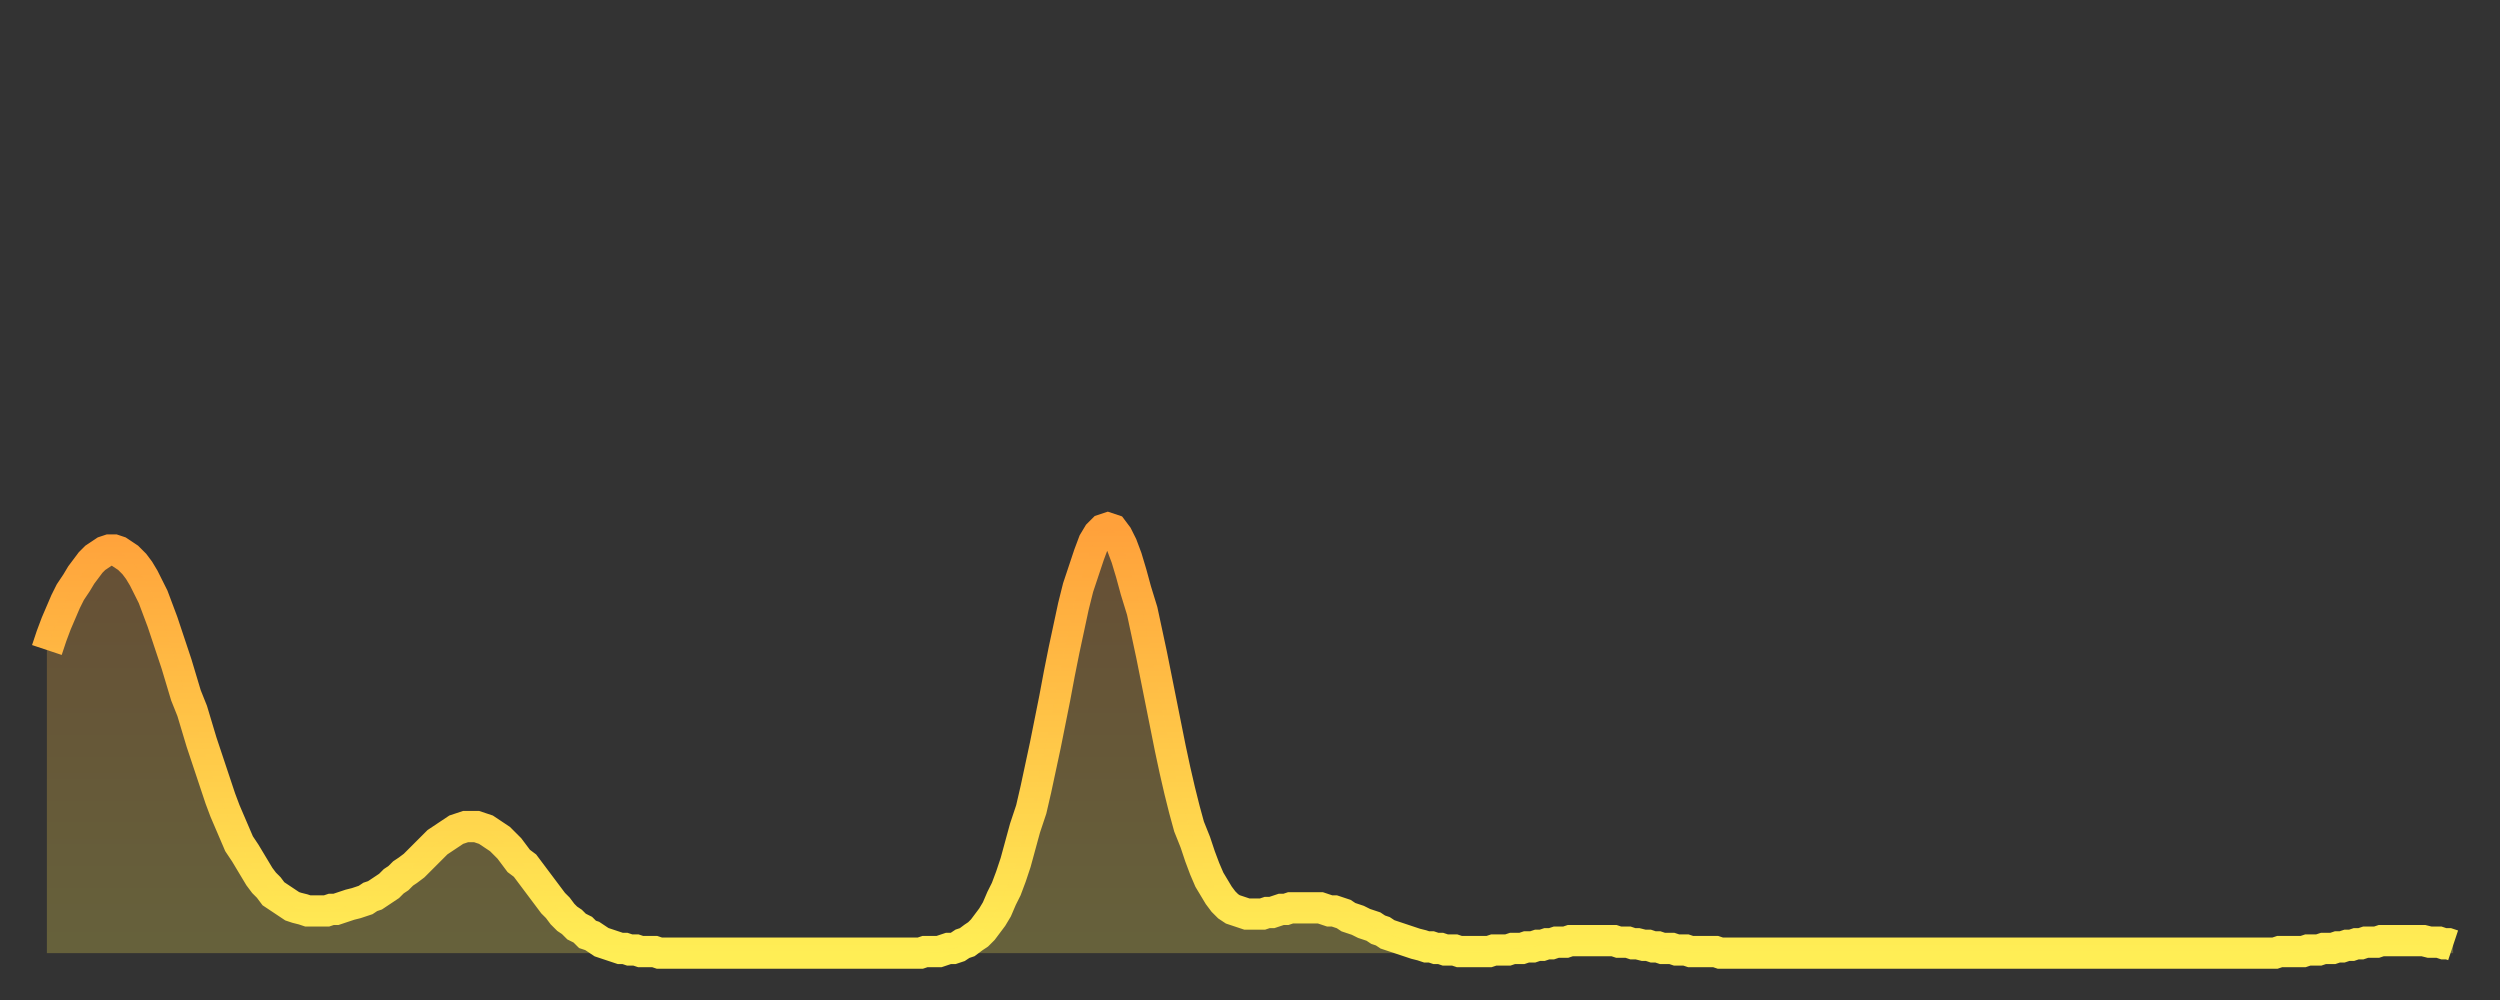 <?xml version="1.0" encoding="utf-8" ?>
<svg baseProfile="full" height="64" version="1.1" width="160" xmlns="http://www.w3.org/2000/svg" xmlns:ev="http://www.w3.org/2001/xml-events" xmlns:xlink="http://www.w3.org/1999/xlink"><rect width="100%" height="100%" fill="#333333" stroke="none"/><defs><linearGradient id="id1912988" x1="0" x2="0" y1="0" y2="1"><stop offset="0%" stop-color="#ffa13b" /><stop offset="50%" stop-color="#ffc748" /><stop offset="100%" stop-color="#ffee55" /></linearGradient></defs><g transform="translate(3,3)"><g><path d="M 0.0 38.6 0.3 37.7 0.6 36.9 0.9 36.2 1.2 35.5 1.5 34.9 1.9 34.3 2.2 33.8 2.5 33.4 2.8 33.0 3.1 32.7 3.4 32.5 3.7 32.3 4.0 32.2 4.3 32.2 4.6 32.3 4.9 32.5 5.2 32.7 5.6 33.1 5.9 33.5 6.2 34.0 6.5 34.6 6.8 35.2 7.1 36.0 7.4 36.8 7.7 37.7 8.0 38.6 8.3 39.5 8.6 40.5 8.9 41.5 9.3 42.5 9.6 43.5 9.9 44.5 10.2 45.4 10.5 46.3 10.8 47.2 11.1 48.1 11.4 48.9 11.7 49.6 12.0 50.3 12.3 51.0 12.7 51.6 13.0 52.1 13.3 52.6 13.6 53.1 13.9 53.5 14.2 53.8 14.5 54.2 14.8 54.4 15.1 54.6 15.4 54.8 15.7 55.0 16.0 55.1 16.4 55.2 16.7 55.3 17.0 55.3 17.3 55.3 17.6 55.3 17.9 55.3 18.2 55.2 18.5 55.2 18.8 55.1 19.1 55.0 19.4 54.9 19.8 54.8 20.1 54.7 20.4 54.6 20.7 54.4 21.0 54.3 21.3 54.1 21.6 53.9 21.9 53.7 22.2 53.4 22.5 53.2 22.8 52.9 23.1 52.7 23.5 52.4 23.8 52.1 24.1 51.8 24.4 51.5 24.7 51.2 25.0 50.9 25.3 50.7 25.6 50.5 25.9 50.3 26.2 50.1 26.5 50.0 26.8 49.9 27.2 49.9 27.5 49.9 27.8 50.0 28.1 50.1 28.4 50.3 28.7 50.5 29.0 50.7 29.3 51.0 29.6 51.3 29.9 51.7 30.2 52.1 30.6 52.4 30.9 52.8 31.2 53.2 31.5 53.6 31.8 54.0 32.1 54.4 32.4 54.8 32.7 55.1 33.0 55.5 33.3 55.8 33.6 56.0 33.9 56.3 34.3 56.5 34.6 56.8 34.9 56.9 35.2 57.1 35.5 57.3 35.8 57.4 36.1 57.5 36.4 57.6 36.7 57.7 37.0 57.7 37.3 57.8 37.7 57.8 38.0 57.9 38.3 57.9 38.6 57.9 38.9 57.9 39.2 58.0 39.5 58.0 39.8 58.0 40.1 58.0 40.4 58.0 40.7 58.0 41.0 58.0 41.4 58.0 41.7 58.0 42.0 58.0 42.3 58.0 42.6 58.0 42.9 58.0 43.2 58.0 43.5 58.0 43.8 58.0 44.1 58.0 44.4 58.0 44.7 58.0 45.1 58.0 45.4 58.0 45.7 58.0 46.0 58.0 46.3 58.0 46.6 58.0 46.9 58.0 47.2 58.0 47.5 58.0 47.8 58.0 48.1 58.0 48.5 58.0 48.8 58.0 49.1 58.0 49.4 58.0 49.7 58.0 50.0 58.0 50.3 58.0 50.6 58.0 50.9 58.0 51.2 58.0 51.5 58.0 51.8 58.0 52.2 58.0 52.5 58.0 52.8 58.0 53.1 58.0 53.4 58.0 53.7 58.0 54.0 58.0 54.3 58.0 54.6 58.0 54.9 58.0 55.2 58.0 55.6 58.0 55.9 58.0 56.2 57.9 56.5 57.9 56.8 57.9 57.1 57.9 57.4 57.8 57.7 57.7 58.0 57.7 58.3 57.6 58.6 57.4 58.9 57.3 59.3 57.0 59.6 56.8 59.9 56.5 60.2 56.1 60.5 55.7 60.8 55.2 61.1 54.5 61.4 53.9 61.7 53.1 62.0 52.2 62.3 51.1 62.6 50.0 63.0 48.8 63.3 47.5 63.6 46.1 63.9 44.7 64.2 43.2 64.5 41.7 64.8 40.1 65.1 38.6 65.4 37.2 65.7 35.8 66.0 34.6 66.4 33.4 66.7 32.5 67.0 31.7 67.3 31.2 67.6 30.9 67.9 30.8 68.2 30.9 68.5 31.3 68.8 31.9 69.1 32.7 69.4 33.7 69.7 34.8 70.1 36.1 70.4 37.5 70.7 38.9 71.0 40.4 71.3 41.9 71.6 43.4 71.9 44.9 72.2 46.3 72.5 47.6 72.8 48.8 73.1 49.9 73.5 50.9 73.8 51.8 74.1 52.6 74.4 53.3 74.7 53.8 75.0 54.3 75.3 54.7 75.6 55.0 75.9 55.2 76.2 55.3 76.5 55.4 76.8 55.5 77.2 55.5 77.5 55.5 77.8 55.5 78.1 55.4 78.4 55.4 78.7 55.3 79.0 55.2 79.3 55.2 79.6 55.1 79.9 55.1 80.2 55.1 80.5 55.1 80.9 55.1 81.2 55.1 81.5 55.1 81.8 55.2 82.1 55.3 82.4 55.3 82.7 55.4 83.0 55.5 83.3 55.7 83.6 55.8 83.9 55.9 84.3 56.1 84.6 56.2 84.9 56.3 85.2 56.5 85.5 56.6 85.8 56.8 86.1 56.9 86.4 57.0 86.7 57.1 87.0 57.2 87.3 57.3 87.6 57.4 88.0 57.5 88.3 57.6 88.6 57.6 88.9 57.7 89.2 57.7 89.5 57.8 89.8 57.8 90.1 57.8 90.4 57.9 90.7 57.9 91.0 57.9 91.4 57.9 91.7 57.9 92.0 57.9 92.3 57.9 92.6 57.8 92.9 57.8 93.2 57.8 93.5 57.8 93.8 57.7 94.1 57.7 94.4 57.7 94.7 57.6 95.1 57.6 95.4 57.5 95.7 57.5 96.0 57.4 96.3 57.4 96.6 57.3 96.9 57.3 97.2 57.3 97.5 57.2 97.8 57.2 98.1 57.2 98.4 57.2 98.8 57.2 99.1 57.2 99.4 57.2 99.7 57.2 100.0 57.2 100.3 57.2 100.6 57.3 100.9 57.3 101.2 57.3 101.5 57.4 101.8 57.4 102.2 57.5 102.5 57.5 102.8 57.6 103.1 57.6 103.4 57.7 103.7 57.7 104.0 57.7 104.3 57.8 104.6 57.8 104.9 57.8 105.2 57.9 105.5 57.9 105.9 57.9 106.2 57.9 106.5 57.9 106.8 57.9 107.1 58.0 107.4 58.0 107.7 58.0 108.0 58.0 108.3 58.0 108.6 58.0 108.9 58.0 109.3 58.0 109.6 58.0 109.9 58.0 110.2 58.0 110.5 58.0 110.8 58.0 111.1 58.0 111.4 58.0 111.7 58.0 112.0 58.0 112.3 58.0 112.6 58.0 113.0 58.0 113.3 58.0 113.6 58.0 113.9 58.0 114.2 58.0 114.5 58.0 114.8 58.0 115.1 58.0 115.4 58.0 115.7 58.0 116.0 58.0 116.3 58.0 116.7 58.0 117.0 58.0 117.3 58.0 117.6 58.0 117.9 58.0 118.2 58.0 118.5 58.0 118.8 58.0 119.1 58.0 119.4 58.0 119.7 58.0 120.1 58.0 120.4 58.0 120.7 58.0 121.0 58.0 121.3 58.0 121.6 58.0 121.9 58.0 122.2 58.0 122.5 58.0 122.8 58.0 123.1 58.0 123.4 58.0 123.8 58.0 124.1 58.0 124.4 58.0 124.7 58.0 125.0 58.0 125.3 58.0 125.6 58.0 125.9 58.0 126.2 58.0 126.5 58.0 126.8 58.0 127.2 58.0 127.5 58.0 127.8 58.0 128.1 58.0 128.4 58.0 128.7 58.0 129.0 58.0 129.3 58.0 129.6 58.0 129.9 58.0 130.2 58.0 130.5 58.0 130.9 58.0 131.2 58.0 131.5 58.0 131.8 58.0 132.1 58.0 132.4 58.0 132.7 58.0 133.0 58.0 133.3 58.0 133.6 58.0 133.9 58.0 134.2 58.0 134.6 58.0 134.9 58.0 135.2 58.0 135.5 58.0 135.8 58.0 136.1 58.0 136.4 58.0 136.7 58.0 137.0 58.0 137.3 58.0 137.6 58.0 138.0 58.0 138.3 58.0 138.6 58.0 138.9 58.0 139.2 58.0 139.5 58.0 139.8 58.0 140.1 58.0 140.4 58.0 140.7 58.0 141.0 58.0 141.3 58.0 141.7 58.0 142.0 58.0 142.3 58.0 142.6 58.0 142.9 57.9 143.2 57.9 143.5 57.9 143.8 57.9 144.1 57.9 144.4 57.9 144.7 57.8 145.1 57.8 145.4 57.8 145.7 57.7 146.0 57.7 146.3 57.7 146.6 57.6 146.9 57.6 147.2 57.5 147.5 57.5 147.8 57.4 148.1 57.4 148.4 57.3 148.8 57.3 149.1 57.3 149.4 57.2 149.7 57.2 150.0 57.2 150.3 57.2 150.6 57.2 150.9 57.2 151.2 57.2 151.5 57.2 151.8 57.2 152.1 57.2 152.5 57.3 152.8 57.3 153.1 57.3 153.4 57.4 153.7 57.4 154.0 57.5" fill="none" id="graph-curve" opacity="1" stroke="url(#id1912988)" stroke-width="2" /><path d="M 0 58 L 0.0 38.6 0.3 37.7 0.6 36.9 0.9 36.2 1.2 35.5 1.5 34.9 1.9 34.3 2.2 33.8 2.5 33.4 2.8 33.0 3.1 32.7 3.4 32.5 3.7 32.3 4.0 32.2 4.3 32.2 4.6 32.3 4.9 32.5 5.2 32.7 5.6 33.1 5.9 33.5 6.2 34.0 6.5 34.6 6.8 35.2 7.1 36.0 7.4 36.8 7.7 37.7 8.0 38.6 8.3 39.5 8.6 40.5 8.9 41.5 9.3 42.5 9.6 43.5 9.9 44.5 10.2 45.4 10.5 46.3 10.8 47.2 11.1 48.1 11.4 48.9 11.7 49.6 12.0 50.3 12.3 51.0 12.7 51.6 13.0 52.1 13.3 52.6 13.6 53.1 13.9 53.5 14.2 53.8 14.5 54.2 14.8 54.4 15.1 54.6 15.4 54.8 15.7 55.0 16.0 55.1 16.4 55.2 16.7 55.3 17.0 55.3 17.3 55.3 17.6 55.3 17.9 55.3 18.2 55.2 18.5 55.2 18.8 55.1 19.1 55.0 19.4 54.9 19.8 54.8 20.1 54.7 20.4 54.6 20.7 54.4 21.0 54.3 21.3 54.1 21.6 53.9 21.9 53.7 22.2 53.4 22.5 53.2 22.8 52.9 23.1 52.7 23.5 52.4 23.8 52.1 24.1 51.8 24.4 51.5 24.7 51.2 25.0 50.9 25.3 50.7 25.6 50.5 25.9 50.3 26.2 50.1 26.5 50.0 26.8 49.9 27.2 49.9 27.5 49.9 27.8 50.0 28.1 50.1 28.4 50.3 28.7 50.5 29.0 50.7 29.3 51.0 29.6 51.3 29.9 51.7 30.2 52.1 30.6 52.4 30.9 52.8 31.2 53.2 31.5 53.6 31.8 54.0 32.1 54.4 32.4 54.8 32.7 55.1 33.0 55.5 33.3 55.8 33.6 56.0 33.9 56.3 34.3 56.5 34.6 56.8 34.9 56.9 35.2 57.1 35.5 57.3 35.8 57.4 36.1 57.5 36.4 57.6 36.7 57.7 37.0 57.7 37.3 57.8 37.7 57.8 38.0 57.9 38.3 57.9 38.6 57.9 38.9 57.9 39.2 58.0 39.5 58.0 39.8 58.0 40.1 58.0 40.4 58.0 40.7 58.0 41.0 58.0 41.4 58.0 41.7 58.0 42.0 58.0 42.3 58.0 42.6 58.0 42.9 58.0 43.2 58.0 43.5 58.0 43.8 58.0 44.1 58.0 44.4 58.0 44.7 58.0 45.1 58.0 45.4 58.0 45.7 58.0 46.0 58.0 46.3 58.0 46.6 58.0 46.9 58.0 47.2 58.0 47.5 58.0 47.8 58.0 48.1 58.0 48.5 58.0 48.8 58.0 49.1 58.0 49.4 58.0 49.7 58.0 50.0 58.0 50.3 58.0 50.6 58.0 50.9 58.0 51.2 58.0 51.5 58.0 51.8 58.0 52.2 58.0 52.5 58.0 52.8 58.0 53.1 58.0 53.4 58.0 53.7 58.0 54.0 58.0 54.3 58.0 54.6 58.0 54.9 58.0 55.2 58.0 55.6 58.0 55.9 58.0 56.2 57.9 56.5 57.9 56.8 57.9 57.1 57.9 57.4 57.8 57.7 57.7 58.0 57.7 58.3 57.6 58.6 57.4 58.9 57.3 59.3 57.0 59.6 56.8 59.9 56.5 60.2 56.1 60.5 55.7 60.8 55.2 61.1 54.5 61.4 53.9 61.7 53.1 62.0 52.2 62.3 51.1 62.6 50.0 63.0 48.8 63.3 47.5 63.6 46.1 63.9 44.7 64.2 43.2 64.5 41.7 64.8 40.1 65.1 38.6 65.4 37.2 65.7 35.8 66.0 34.6 66.4 33.4 66.7 32.5 67.0 31.7 67.3 31.2 67.6 30.9 67.9 30.8 68.2 30.9 68.5 31.3 68.8 31.9 69.1 32.7 69.4 33.7 69.7 34.8 70.1 36.1 70.4 37.5 70.7 38.9 71.0 40.4 71.3 41.9 71.6 43.4 71.9 44.9 72.2 46.3 72.5 47.6 72.8 48.8 73.1 49.9 73.5 50.9 73.8 51.8 74.1 52.6 74.4 53.3 74.7 53.8 75.0 54.3 75.3 54.7 75.6 55.0 75.9 55.2 76.2 55.3 76.5 55.4 76.8 55.5 77.2 55.5 77.5 55.5 77.8 55.5 78.1 55.4 78.4 55.4 78.7 55.3 79.0 55.2 79.3 55.2 79.6 55.1 79.9 55.1 80.2 55.1 80.5 55.1 80.9 55.1 81.2 55.1 81.5 55.1 81.8 55.2 82.1 55.3 82.4 55.3 82.7 55.4 83.0 55.5 83.3 55.7 83.6 55.8 83.9 55.9 84.3 56.1 84.6 56.2 84.9 56.3 85.2 56.5 85.5 56.6 85.8 56.8 86.1 56.9 86.4 57.0 86.7 57.1 87.0 57.2 87.3 57.3 87.6 57.4 88.0 57.5 88.3 57.6 88.6 57.6 88.9 57.7 89.2 57.7 89.5 57.8 89.8 57.8 90.1 57.8 90.4 57.9 90.7 57.9 91.0 57.9 91.4 57.9 91.7 57.9 92.0 57.9 92.3 57.9 92.6 57.8 92.9 57.8 93.2 57.8 93.5 57.8 93.8 57.7 94.1 57.7 94.4 57.7 94.7 57.6 95.1 57.6 95.4 57.5 95.7 57.5 96.0 57.4 96.3 57.4 96.6 57.3 96.9 57.3 97.2 57.3 97.5 57.2 97.8 57.2 98.1 57.2 98.4 57.2 98.8 57.2 99.1 57.2 99.4 57.2 99.7 57.2 100.0 57.2 100.3 57.2 100.6 57.3 100.9 57.3 101.2 57.3 101.5 57.4 101.8 57.4 102.2 57.5 102.5 57.5 102.8 57.6 103.1 57.6 103.4 57.7 103.7 57.7 104.0 57.7 104.3 57.8 104.6 57.8 104.9 57.8 105.2 57.9 105.5 57.9 105.9 57.9 106.2 57.9 106.5 57.9 106.8 57.9 107.1 58.0 107.4 58.0 107.7 58.0 108.0 58.0 108.3 58.0 108.6 58.0 108.9 58.0 109.3 58.0 109.6 58.0 109.9 58.0 110.2 58.0 110.5 58.0 110.8 58.0 111.1 58.0 111.4 58.0 111.7 58.0 112.0 58.0 112.3 58.0 112.6 58.0 113.0 58.0 113.3 58.0 113.6 58.0 113.9 58.0 114.2 58.0 114.5 58.0 114.8 58.0 115.1 58.0 115.4 58.0 115.7 58.0 116.0 58.0 116.3 58.0 116.7 58.0 117.0 58.0 117.3 58.0 117.6 58.0 117.9 58.0 118.2 58.0 118.5 58.0 118.8 58.0 119.1 58.0 119.4 58.0 119.7 58.0 120.1 58.0 120.4 58.0 120.7 58.0 121.0 58.0 121.3 58.0 121.6 58.0 121.9 58.0 122.2 58.0 122.5 58.0 122.8 58.0 123.1 58.0 123.4 58.0 123.8 58.0 124.1 58.0 124.4 58.0 124.7 58.0 125.0 58.0 125.3 58.0 125.6 58.0 125.9 58.0 126.2 58.0 126.5 58.0 126.8 58.0 127.2 58.0 127.5 58.0 127.8 58.0 128.1 58.0 128.4 58.0 128.7 58.0 129.0 58.0 129.3 58.0 129.6 58.0 129.9 58.0 130.2 58.0 130.5 58.0 130.9 58.0 131.2 58.0 131.5 58.0 131.8 58.0 132.1 58.0 132.4 58.0 132.7 58.0 133.0 58.0 133.3 58.0 133.6 58.0 133.9 58.0 134.2 58.0 134.6 58.0 134.9 58.0 135.2 58.0 135.5 58.0 135.8 58.0 136.1 58.0 136.4 58.0 136.7 58.0 137.0 58.0 137.3 58.0 137.6 58.0 138.0 58.0 138.3 58.0 138.6 58.0 138.9 58.0 139.2 58.0 139.5 58.0 139.8 58.0 140.1 58.0 140.4 58.0 140.7 58.0 141.0 58.0 141.3 58.0 141.7 58.0 142.0 58.0 142.3 58.0 142.6 58.0 142.9 57.9 143.2 57.9 143.5 57.9 143.8 57.9 144.1 57.9 144.4 57.9 144.7 57.8 145.1 57.8 145.4 57.8 145.7 57.7 146.0 57.7 146.3 57.7 146.6 57.6 146.9 57.6 147.2 57.5 147.5 57.5 147.8 57.4 148.1 57.4 148.4 57.3 148.8 57.3 149.1 57.3 149.4 57.2 149.7 57.2 150.0 57.2 150.3 57.2 150.6 57.2 150.9 57.2 151.2 57.2 151.5 57.2 151.8 57.2 152.1 57.2 152.5 57.3 152.8 57.3 153.1 57.3 153.4 57.4 153.7 57.4 154.0 57.5 154 58" fill="url(#id1912988)" fill-opacity=".25" id="graph-shadow" /></g></g></svg>